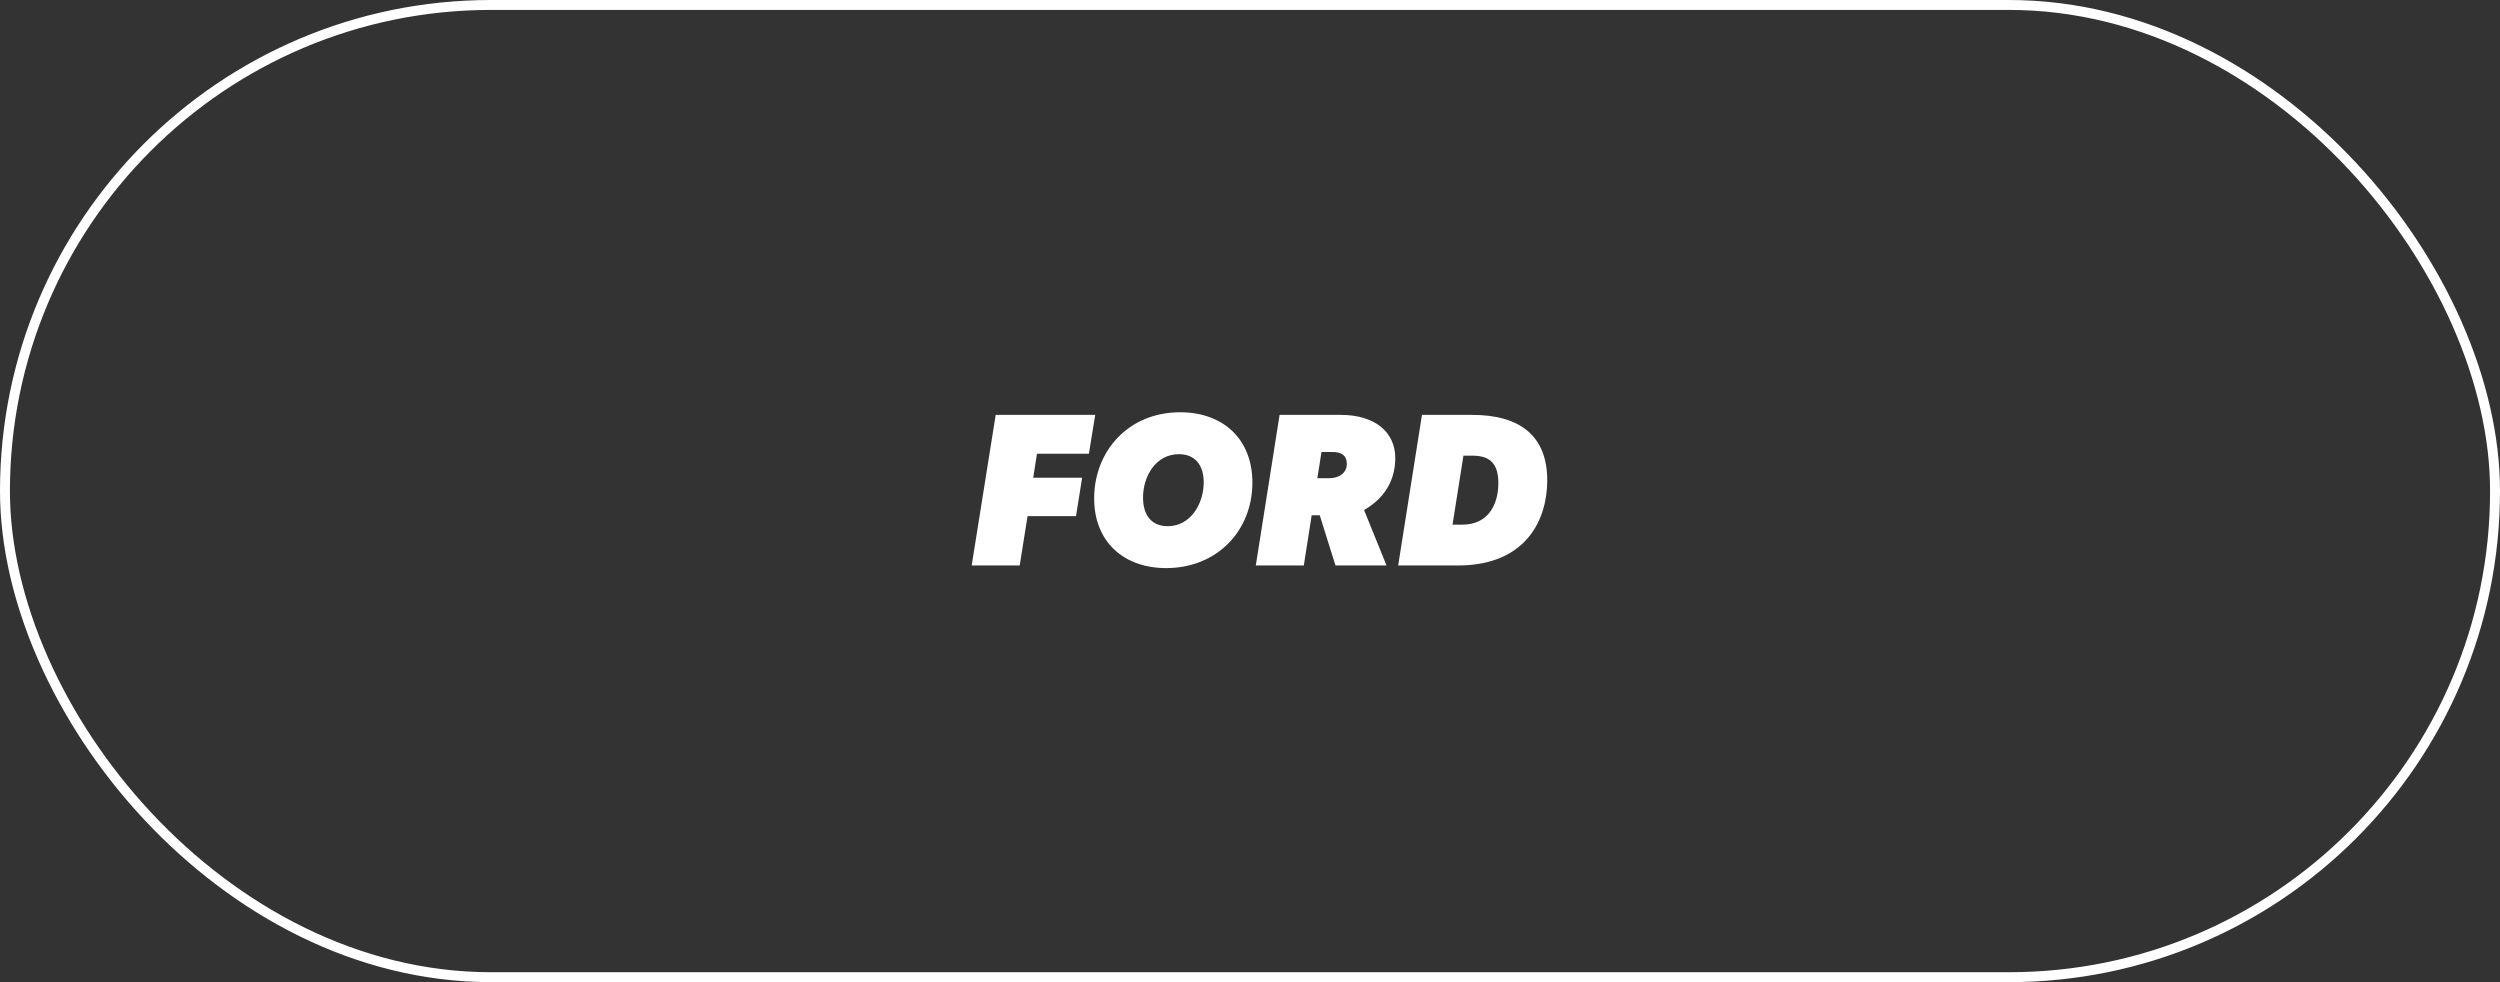 <svg width="252" height="99" viewBox="0 0 252 99" fill="none" xmlns="http://www.w3.org/2000/svg">
<rect x="0" y="0" width="252" height="99" fill="#333333" stroke="none"/>
<rect x="0.5" y="0.5" width="251" height="98" rx="49" stroke="white"/>
<path d="M97.946 57L100.366 41.82H110.398L109.76 45.736H104.524L104.15 48.156H109.078L108.462 52.028H103.578L102.786 57H97.946ZM117.551 57.264C113.217 57.264 110.291 54.558 110.291 50.246C110.291 45.494 113.723 41.556 118.959 41.556C123.315 41.556 126.241 44.284 126.241 48.64C126.241 53.524 122.655 57.264 117.551 57.264ZM117.705 53.04C120.037 53.04 121.335 50.752 121.335 48.618C121.335 46.902 120.477 45.78 118.827 45.78C116.561 45.78 115.219 47.936 115.219 50.158C115.219 51.962 116.099 53.04 117.705 53.04ZM126.585 57L128.983 41.82H135.143C138.575 41.82 140.643 43.536 140.643 46.176C140.643 47.782 140.071 49.938 137.497 51.412L139.763 57H134.615L133.031 51.94H132.217L131.425 57H126.585ZM134.021 48.2C134.967 48.2 135.759 47.672 135.759 46.77C135.759 45.868 135.165 45.56 134.307 45.56H133.207L132.789 48.2H134.021ZM140.936 57L143.334 41.82H148.394C153.234 41.82 155.962 43.954 155.962 48.42C155.962 52.27 153.938 57 146.942 57H140.936ZM147.404 52.886C149.978 52.886 151.034 50.906 151.034 48.684C151.034 46.836 150.264 45.934 148.482 45.934H147.514L146.414 52.886H147.404Z" fill="white"/>
</svg>
